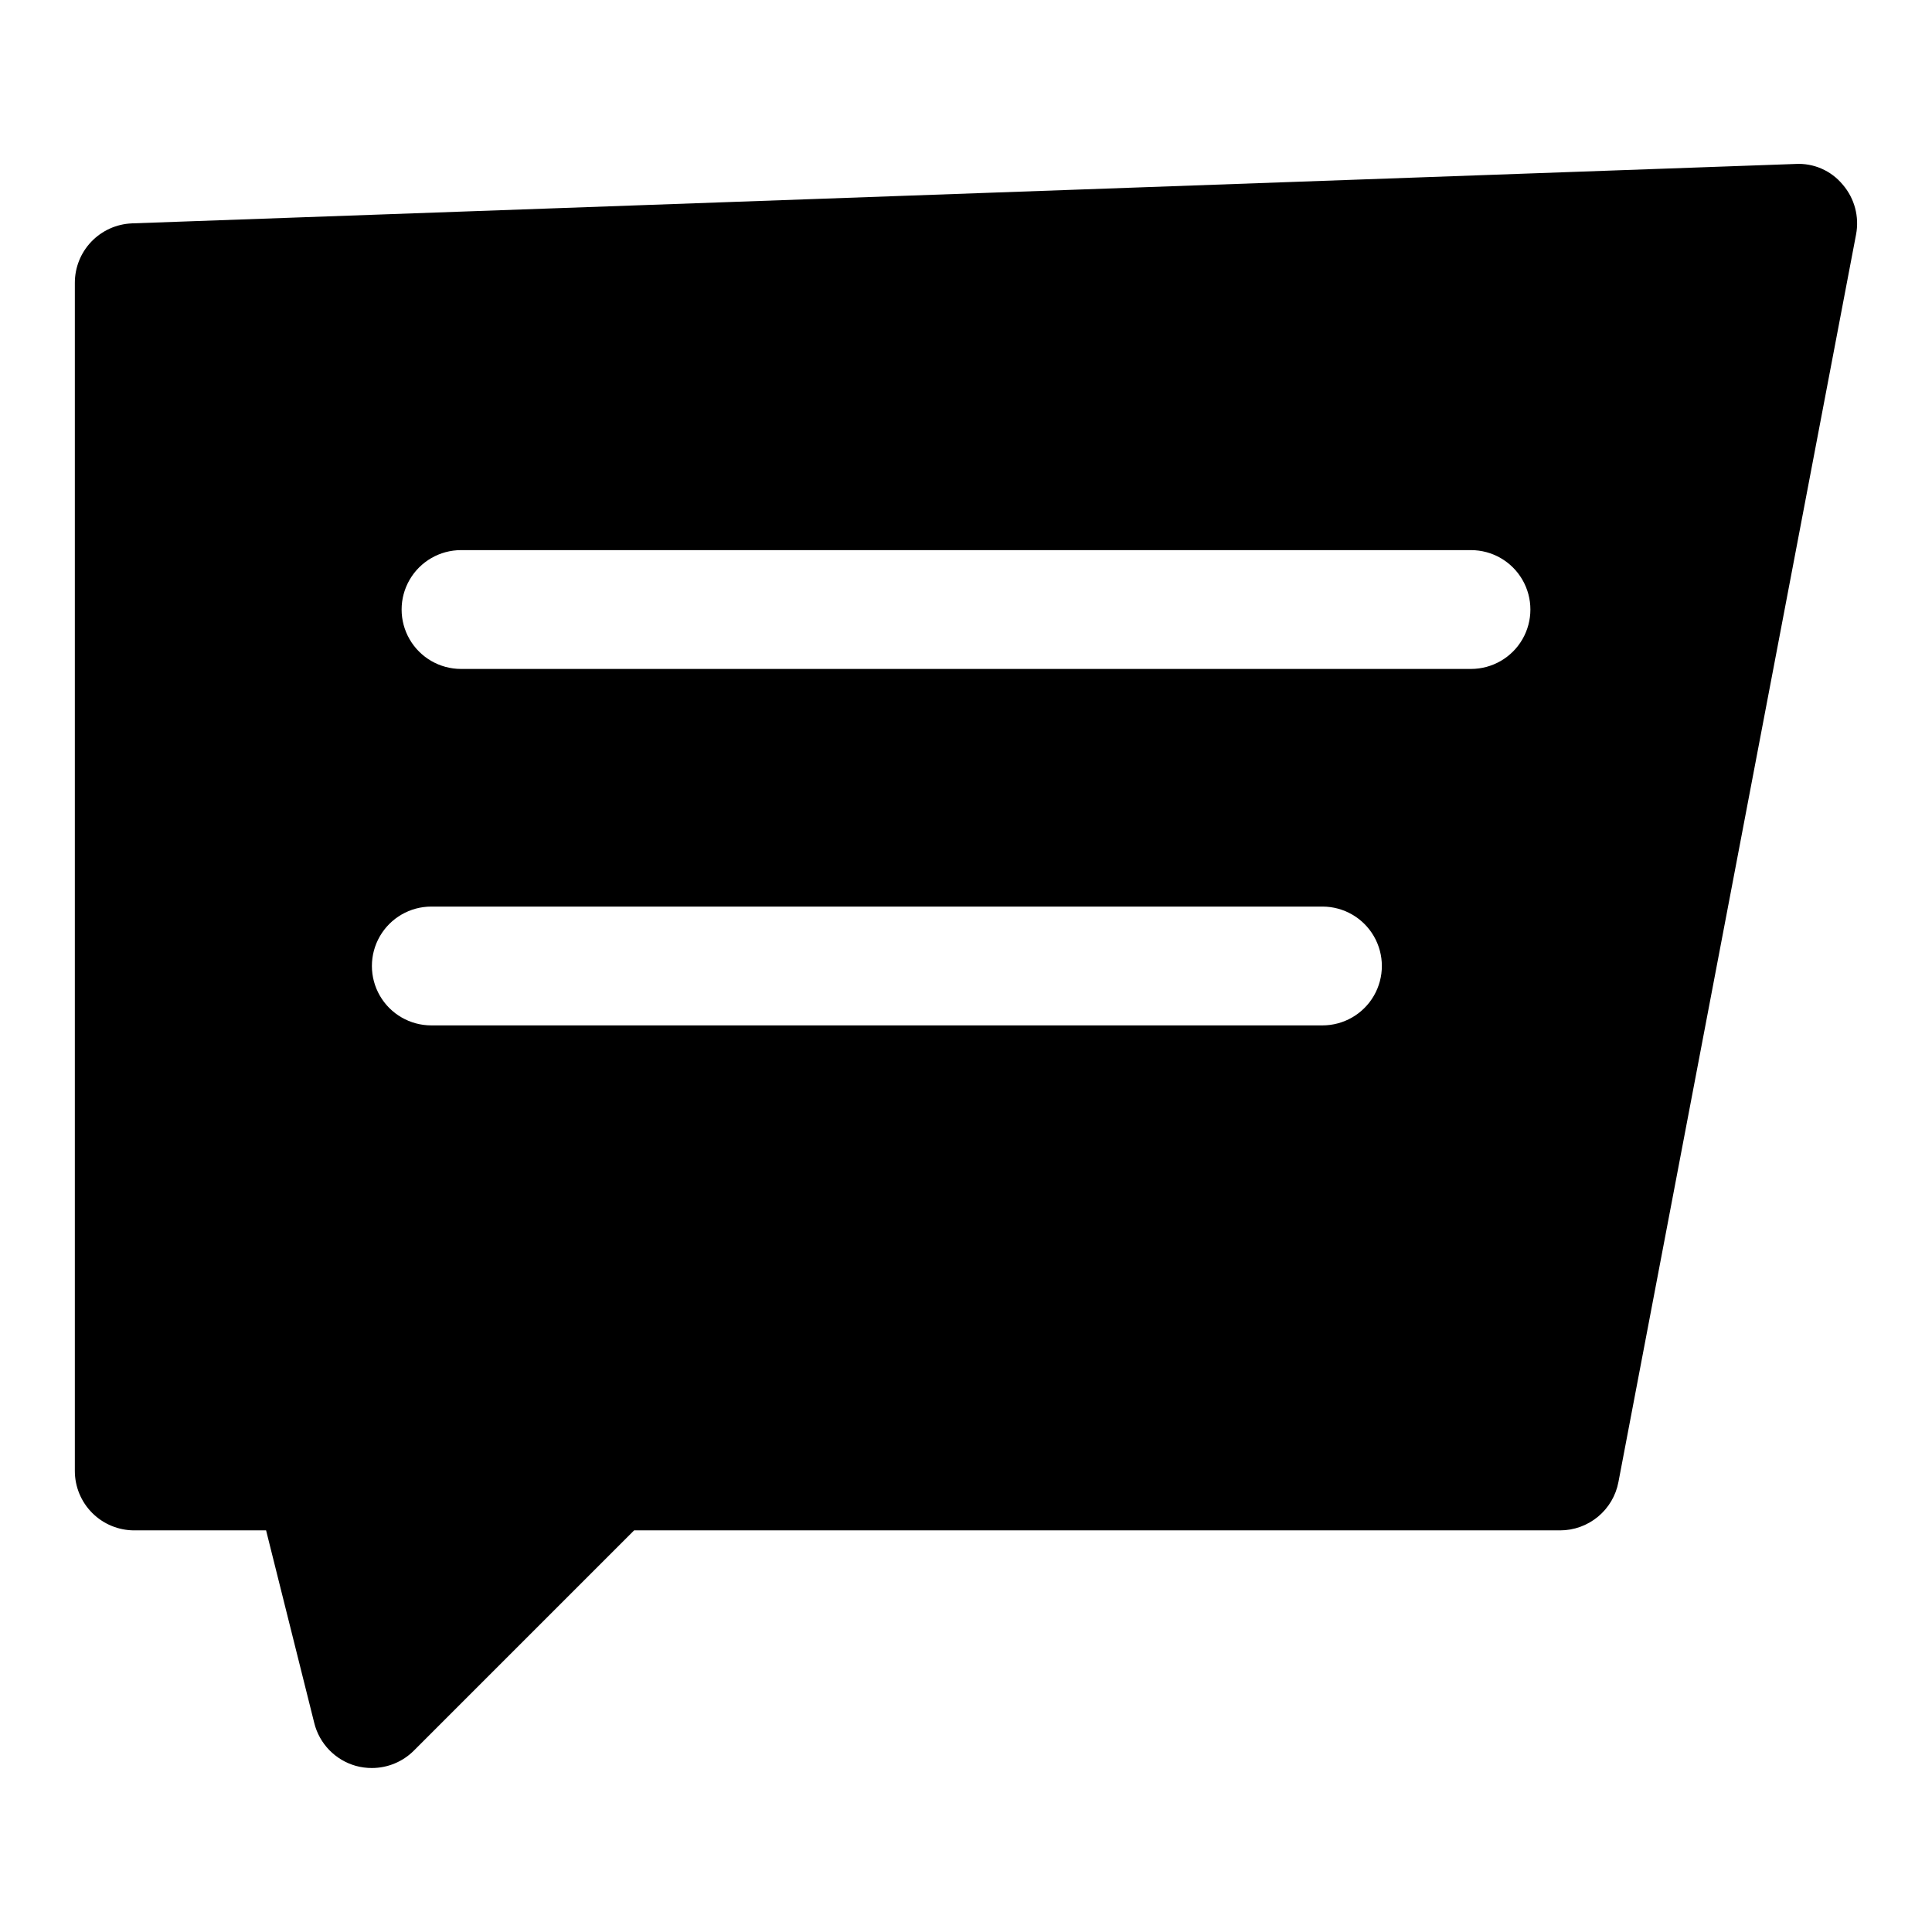 <?xml version="1.0" encoding="UTF-8"?>
<!-- Uploaded to: ICON Repo, www.iconrepo.com, Generator: ICON Repo Mixer Tools -->
<svg fill="#000000" width="800px" height="800px" version="1.1" viewBox="144 144 512 512" xmlns="http://www.w3.org/2000/svg">
 <path d="m632.36 192.95c-3.078-3.742-7.758-5.785-12.594-5.496l-440.83 15.742v0.004c-4.062 0.164-7.906 1.898-10.719 4.832-2.816 2.934-4.383 6.844-4.383 10.91v314.88c0 4.176 1.66 8.18 4.613 11.133s6.957 4.609 11.133 4.609h34.938l12.77 51.059h-0.004c0.672 2.695 2.047 5.168 3.981 7.16 1.938 1.992 4.367 3.441 7.043 4.191 1.383 0.379 2.812 0.57 4.25 0.566 4.176 0 8.18-1.66 11.129-4.613l58.363-58.363h245.39c3.664 0 7.215-1.281 10.035-3.617 2.824-2.336 4.742-5.582 5.426-9.184l62.977-330.62c0.898-4.703-0.395-9.559-3.512-13.191zm-137.9 222.79h-236.16c-5.625 0-10.82-3-13.633-7.871s-2.812-10.875 0-15.746 8.008-7.871 13.633-7.871h236.16c5.625 0 10.824 3 13.637 7.871s2.812 10.875 0 15.746-8.012 7.871-13.637 7.871zm39.359-94.465h-267.64c-5.625 0-10.824-3-13.637-7.871s-2.812-10.871 0-15.742c2.812-4.875 8.012-7.875 13.637-7.875h267.65c5.625 0 10.82 3 13.633 7.875 2.812 4.871 2.812 10.871 0 15.742s-8.008 7.871-13.633 7.871z"/>
</svg>